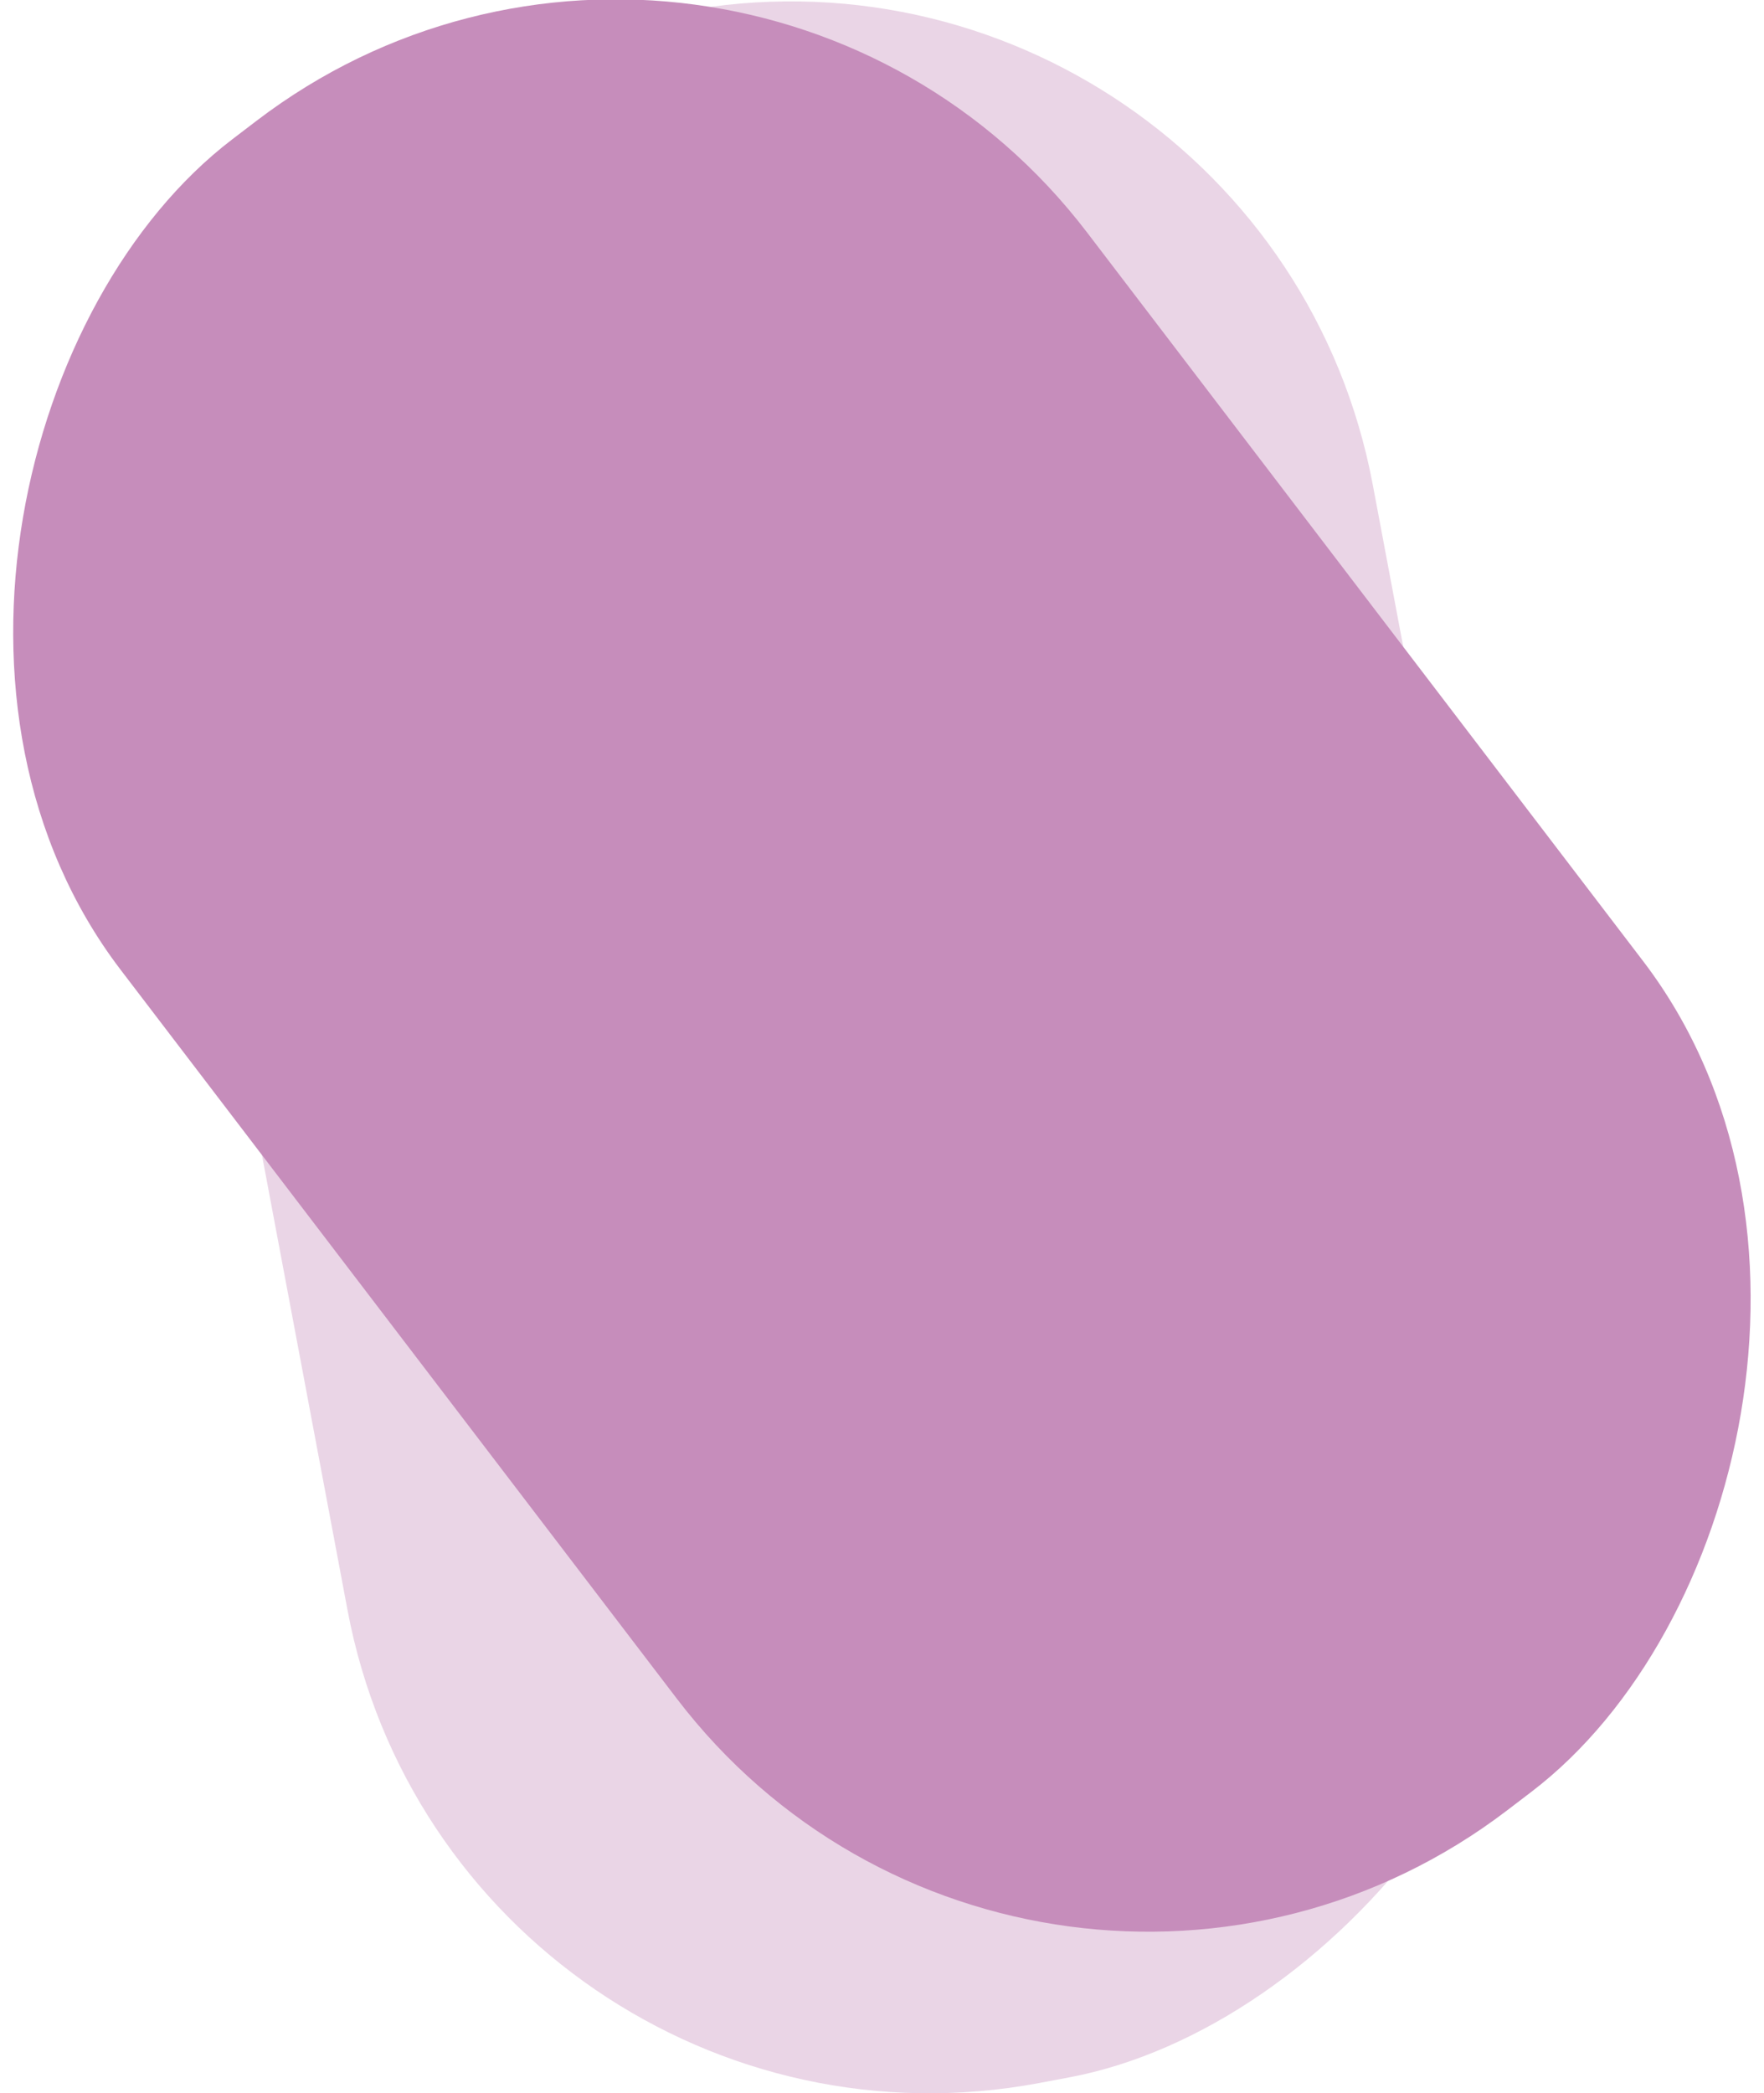 <?xml version="1.0" encoding="UTF-8"?>
<svg id="Capa_2" xmlns="http://www.w3.org/2000/svg" viewBox="0 0 856.93 1016.76">
  <defs>
    <style>
      .cls-1 {
        opacity: .37;
      }

      .cls-1, .cls-2 {
        fill: #c68dbb;
      }
    </style>
  </defs>
  <g id="Capa_1-2" data-name="Capa_1">
    <rect class="cls-1" x="-92.63" y="213.49" width="1020.98" height="590.5" rx="287.89" ry="287.89" transform="translate(-4.91 1013.42) rotate(-100.65)"/>
    <rect class="cls-2" x="-82.02" y="173.75" width="1020.98" height="590.5" rx="287.89" ry="287.89" transform="translate(315.54 1094.14) rotate(-127.35)"/>
  </g>
</svg>